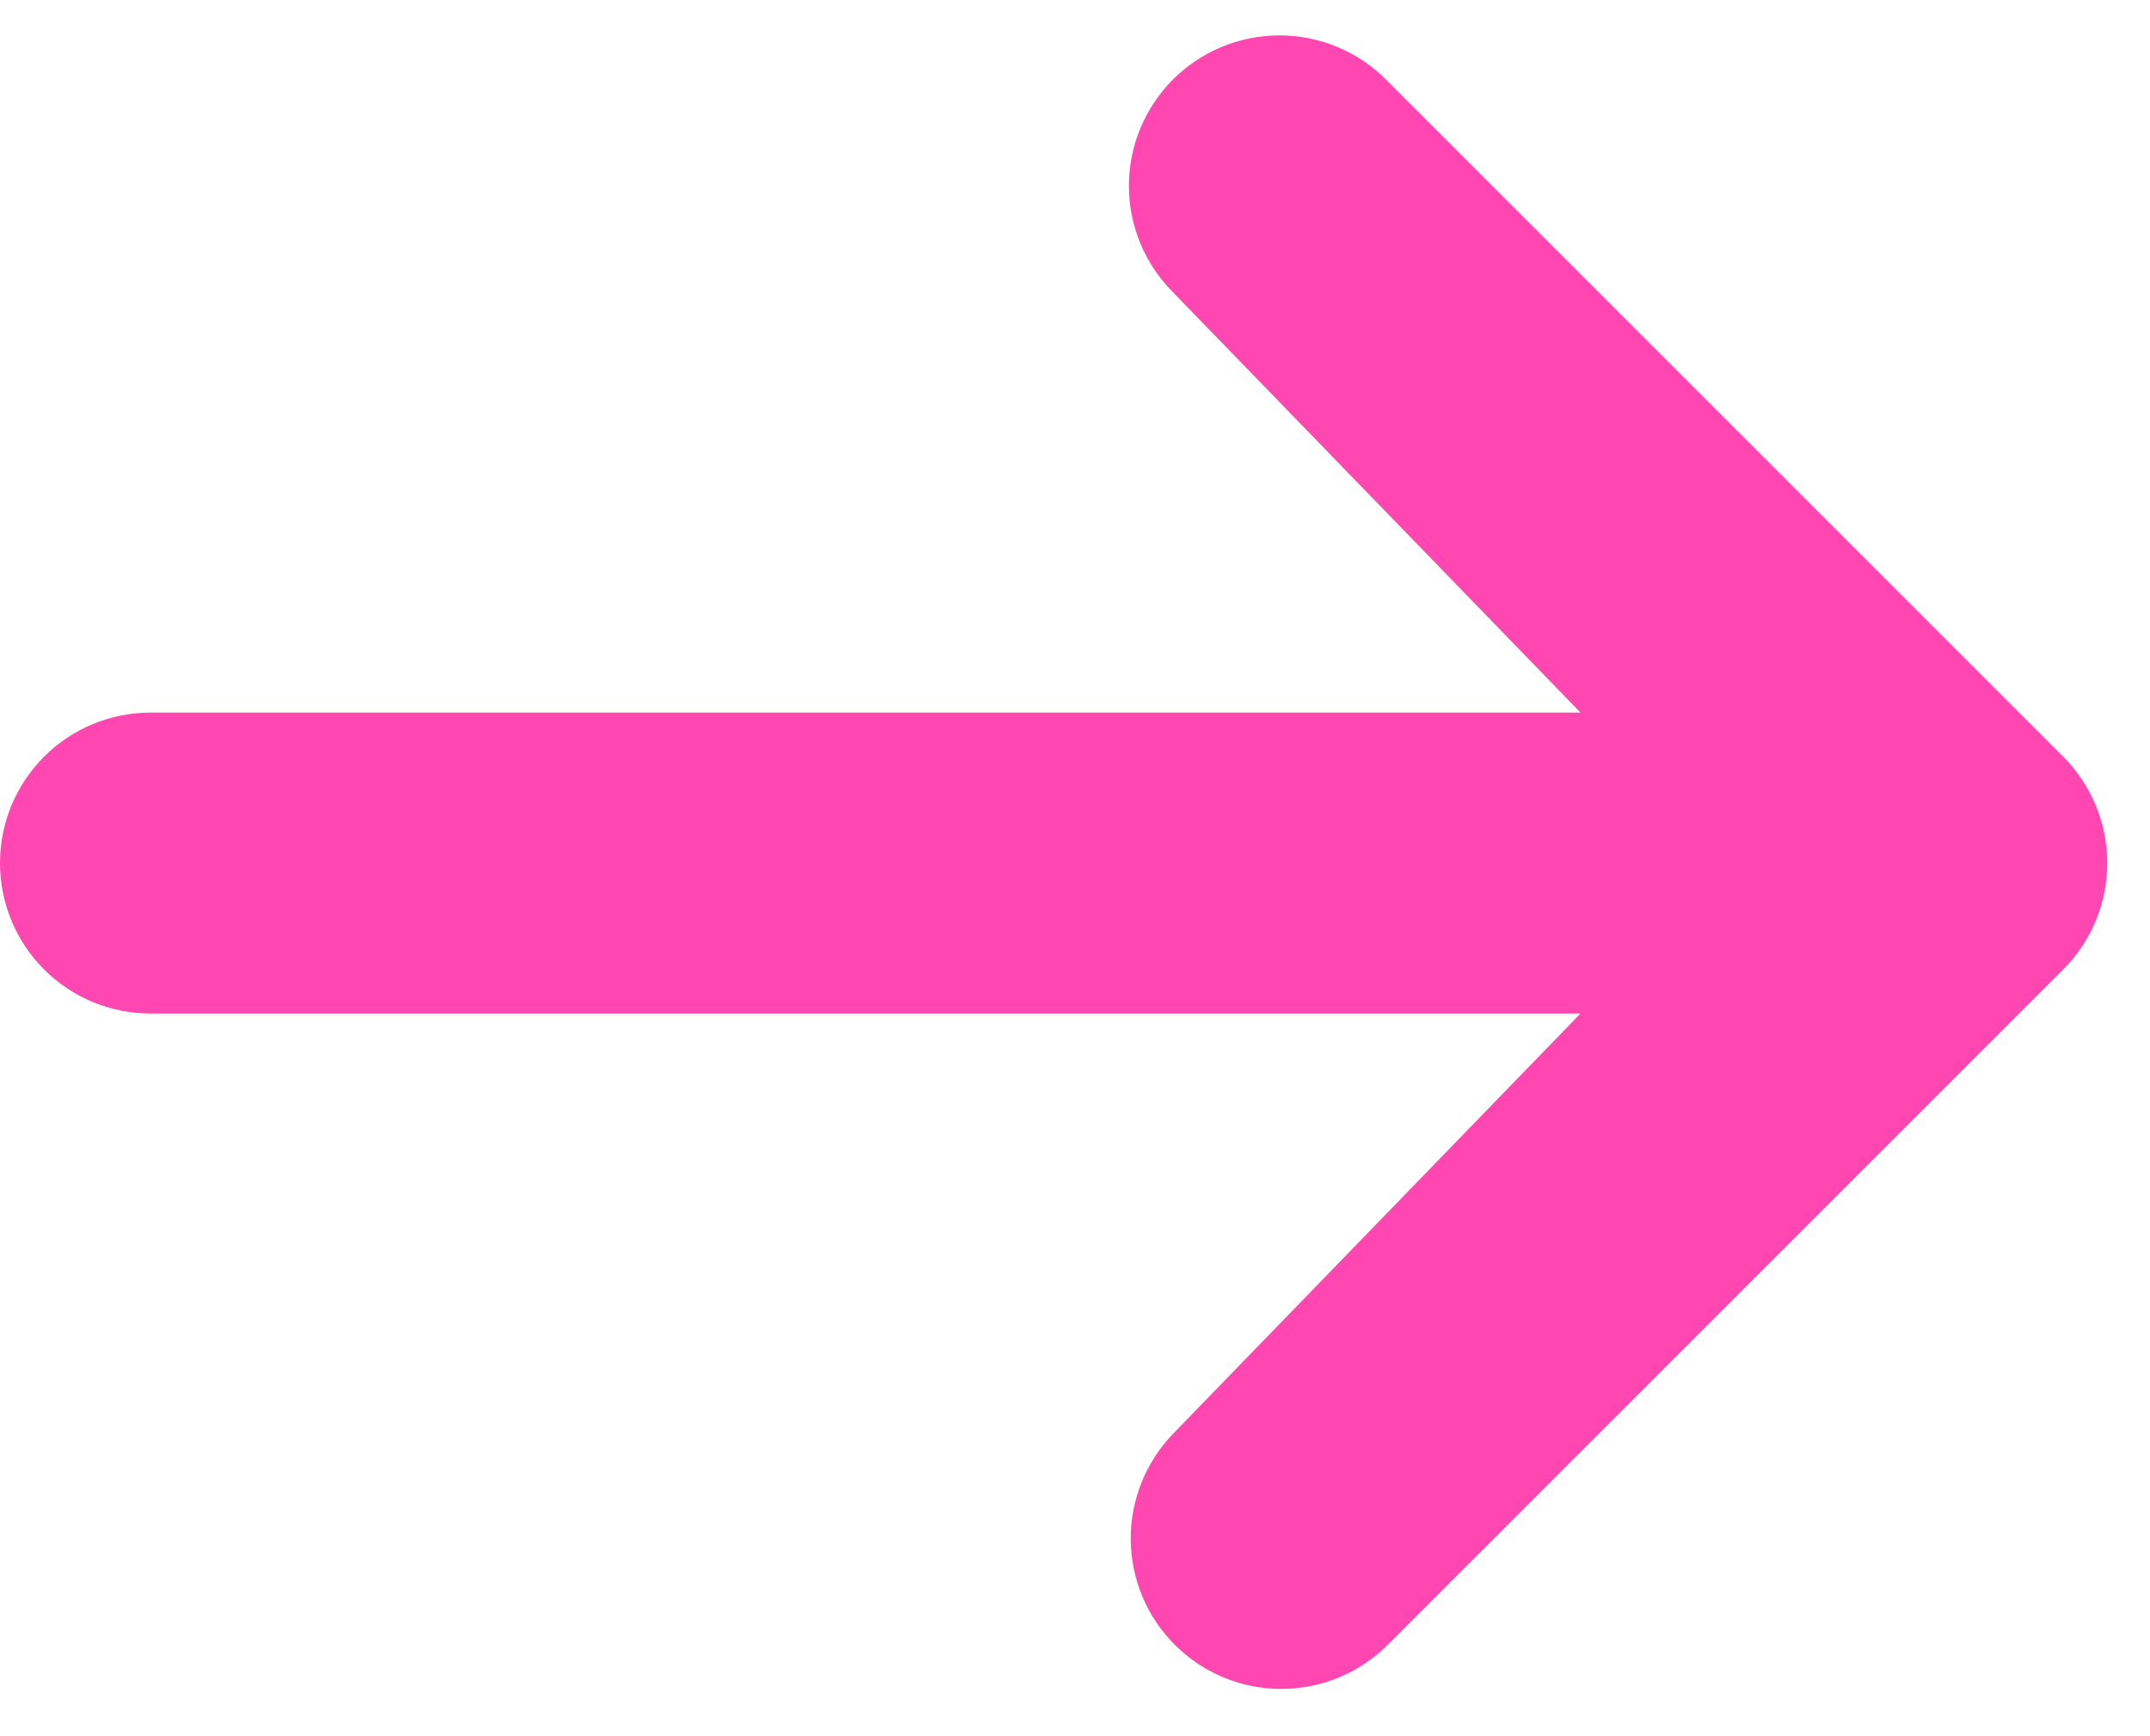 <?xml version="1.0" encoding="UTF-8"?>
<svg xmlns="http://www.w3.org/2000/svg" width="26" height="21" viewBox="0 0 26 21" fill="none">
  <path d="M14.185 0.961C14.527 0.62 14.989 0.428 15.472 0.428C15.955 0.428 16.418 0.62 16.759 0.961L24.95 9.152C25.291 9.494 25.483 9.957 25.483 10.439C25.483 10.922 25.291 11.385 24.95 11.726L16.759 19.917C16.416 20.249 15.956 20.432 15.479 20.428C15.001 20.424 14.545 20.233 14.207 19.895C13.87 19.558 13.678 19.101 13.674 18.624C13.67 18.146 13.854 17.687 14.185 17.343L19.113 12.259H1.82C1.337 12.259 0.875 12.068 0.533 11.726C0.192 11.385 0 10.922 0 10.439C0 9.956 0.192 9.493 0.533 9.152C0.875 8.811 1.337 8.619 1.82 8.619H19.113L14.185 3.535C13.844 3.194 13.652 2.731 13.652 2.248C13.652 1.765 13.844 1.303 14.185 0.961Z" fill="#FF46B1"></path>
</svg>
